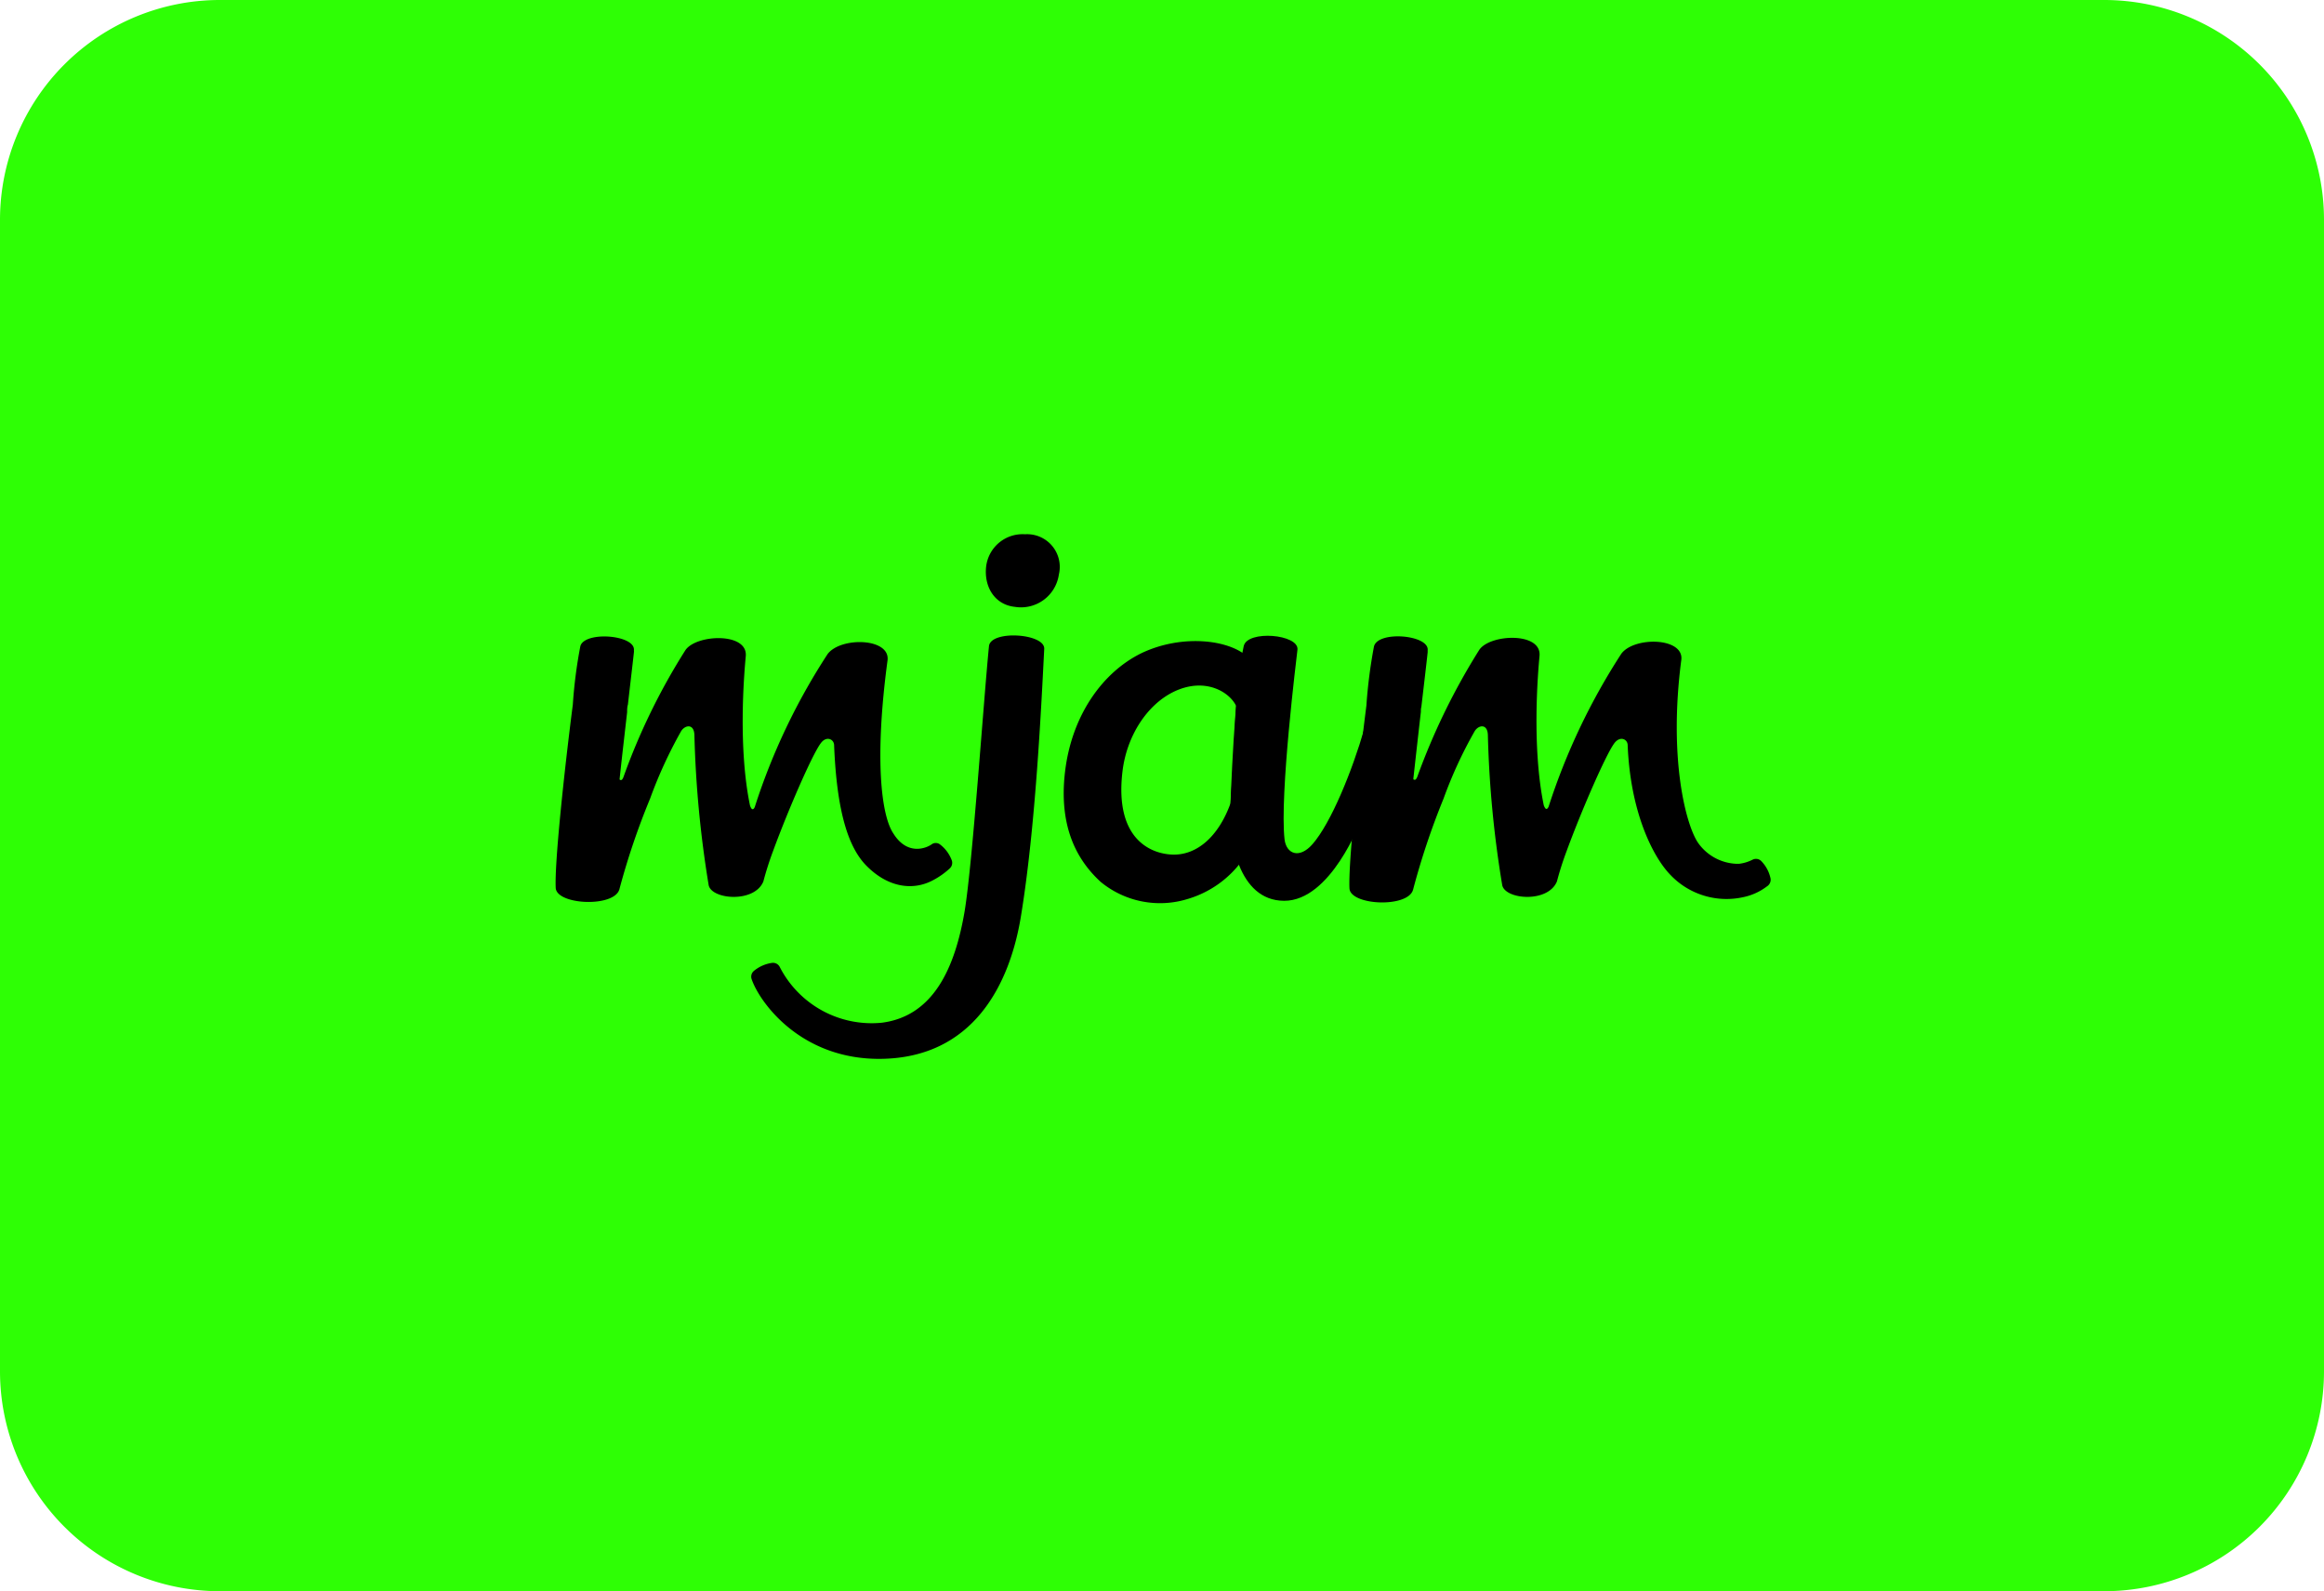 <?xml version="1.0" encoding="UTF-8"?> <svg xmlns="http://www.w3.org/2000/svg" id="Ebene_1" data-name="Ebene 1" viewBox="0 0 243.1 166.4"><defs><style> .cls-1 { fill: #2eff05; } </style></defs><g id="Ebene_1-2" data-name="Ebene 1"><path id="Rechteck_338" data-name="Rechteck 338" class="cls-1" d="M23,0H220.1a23,23,0,0,1,23,23V143.4a23,23,0,0,1-23,23H23a23,23,0,0,1-23-23V23A23,23,0,0,1,23,0Z"></path></g><g><path d="M135.72,67.94c.17-1.62-5.24-2.08-5.62-.38-.73,3.26-1.2,11.07-1.42,17.46-.08,2.51.76,9.17,5.65,9.18s8-8.36,8-8.36l.4-9.69c-1.29,4.5-3.51,9.92-5.43,12.12-1.41,1.61-2.75,1-2.93-.49C133.84,83.14,135.63,68.75,135.72,67.94Z"></path><path d="M130.82,69c-1.86-2.14-7.11-2.75-11.41-.7-4.09,2-7.3,6.52-8,12.38s1.31,9.32,3.71,11.53A9.77,9.77,0,0,0,124.27,94,10.84,10.84,0,0,0,130,89.9C132.21,86.53,134.88,73.64,130.82,69ZM128.72,84c-1.28,3.54-3.53,5.37-5.91,5.37-2.14,0-6.28-1.35-5.39-8.73.44-3.63,2.52-6.92,5.36-8.3,3.24-1.56,5.81,0,6.52,1.47C129.16,76.25,129.06,79.17,128.72,84Z"></path><path d="M110.76,60.09a4,4,0,0,1-4.61,3.37c-2.1-.23-3.22-2.08-3-4.18a3.84,3.84,0,0,1,4.07-3.41A3.42,3.42,0,0,1,110.76,60.09Z"></path><path d="M109.23,67.86c.09-1.63-5.62-2-5.78-.28-.59,6-1.7,22.52-2.54,27.68-1,5.92-3.25,11-8.67,11.69a10.8,10.8,0,0,1-10.68-5.84.79.79,0,0,0-.78-.42,3.8,3.8,0,0,0-1.94.86.79.79,0,0,0-.21.86c.84,2.43,5.13,8.37,13.42,8.32,9.85-.07,13.59-7.94,14.73-14.83C108.34,86.51,108.94,73.47,109.23,67.86Z"></path><path d="M185.21,91.88a3.69,3.69,0,0,0-1-1.86.78.78,0,0,0-.86-.13,4.23,4.23,0,0,1-1.43.44h-.3a5.15,5.15,0,0,1-4-2.2c-1.26-1.85-3.1-8.77-1.75-19.11.31-2.37-4.91-2.48-6.27-.66a67.2,67.2,0,0,0-7.61,16c-.12.24-.19.24-.26.23s-.2-.22-.25-.4h0c-1.23-6-.64-13.48-.44-15.6.23-2.51-5.13-2.3-6.29-.65a68.93,68.93,0,0,0-6.5,13.31h0c-.14.31-.22.3-.3.29s-.07,0-.11-.09c.25-2.24.53-4.76.79-7h0c0-.18,0-.35.05-.53.33-2.81.6-5.11.66-5.72,0-.1,0-.15,0-.16V68c.17-1.62-5.24-2.08-5.62-.38a52.93,52.93,0,0,0-.79,6.17c-.89,7-1.9,16.51-1.77,19.11.08,1.79,6.1,2.07,6.65.15A77.37,77.37,0,0,1,151,83.52a45.35,45.35,0,0,1,3.27-7.08c.43-.66,1.38-.78,1.37.53a112.53,112.53,0,0,0,1.5,15.6c.32,1.51,4.78,1.88,5.72-.39a32.34,32.34,0,0,1,1-3.14c1.55-4.24,4.12-10.13,5-11.31.6-.81,1.38-.44,1.4.17.28,7.07,2.66,11.74,4.49,13.61a8.09,8.09,0,0,0,7.55,2.32,6.17,6.17,0,0,0,2.52-1.13A.82.82,0,0,0,185.21,91.88ZM148,81.87h0Z"></path><path d="M99.57,90a3.7,3.7,0,0,0-1.25-1.7.73.73,0,0,0-.87,0c-.5.36-2.51,1.25-4-1.14-1.26-1.86-2-7.76-.61-18.1.3-2.37-4.91-2.48-6.27-.66a66.16,66.16,0,0,0-7.62,16c-.11.23-.19.23-.26.22s-.19-.22-.24-.4h0c-1.24-6-.64-13.48-.44-15.6.23-2.51-5.13-2.3-6.3-.65a66.53,66.53,0,0,0-6.5,13.31h0c-.13.31-.21.3-.29.29s-.07,0-.11-.09c.24-2.23.53-4.73.79-7h0c0-.27,0-.53.08-.79.31-2.71.57-4.89.63-5.49a.23.23,0,0,0,0-.12V68c.16-1.55-4.73-2-5.53-.61h0a.83.83,0,0,0-.08.22,49.6,49.6,0,0,0-.78,6.07c-.9,7-1.92,16.56-1.79,19.17.09,1.79,6.11,2.07,6.66.15A75.7,75.7,0,0,1,68,83.52a47,47,0,0,1,3.26-7.08c.44-.66,1.39-.78,1.38.53a113.94,113.94,0,0,0,1.49,15.6c.32,1.51,4.79,1.88,5.72-.39a32.65,32.65,0,0,1,1-3.14c1.55-4.24,4.11-10.13,5-11.31.59-.81,1.37-.44,1.4.17.28,7.07,1.52,10.72,3.35,12.6,2.34,2.39,5,2.65,7.05,1.52a8.12,8.12,0,0,0,1.68-1.19A.79.79,0,0,0,99.57,90ZM65,81.88h0Z"></path></g></svg> 